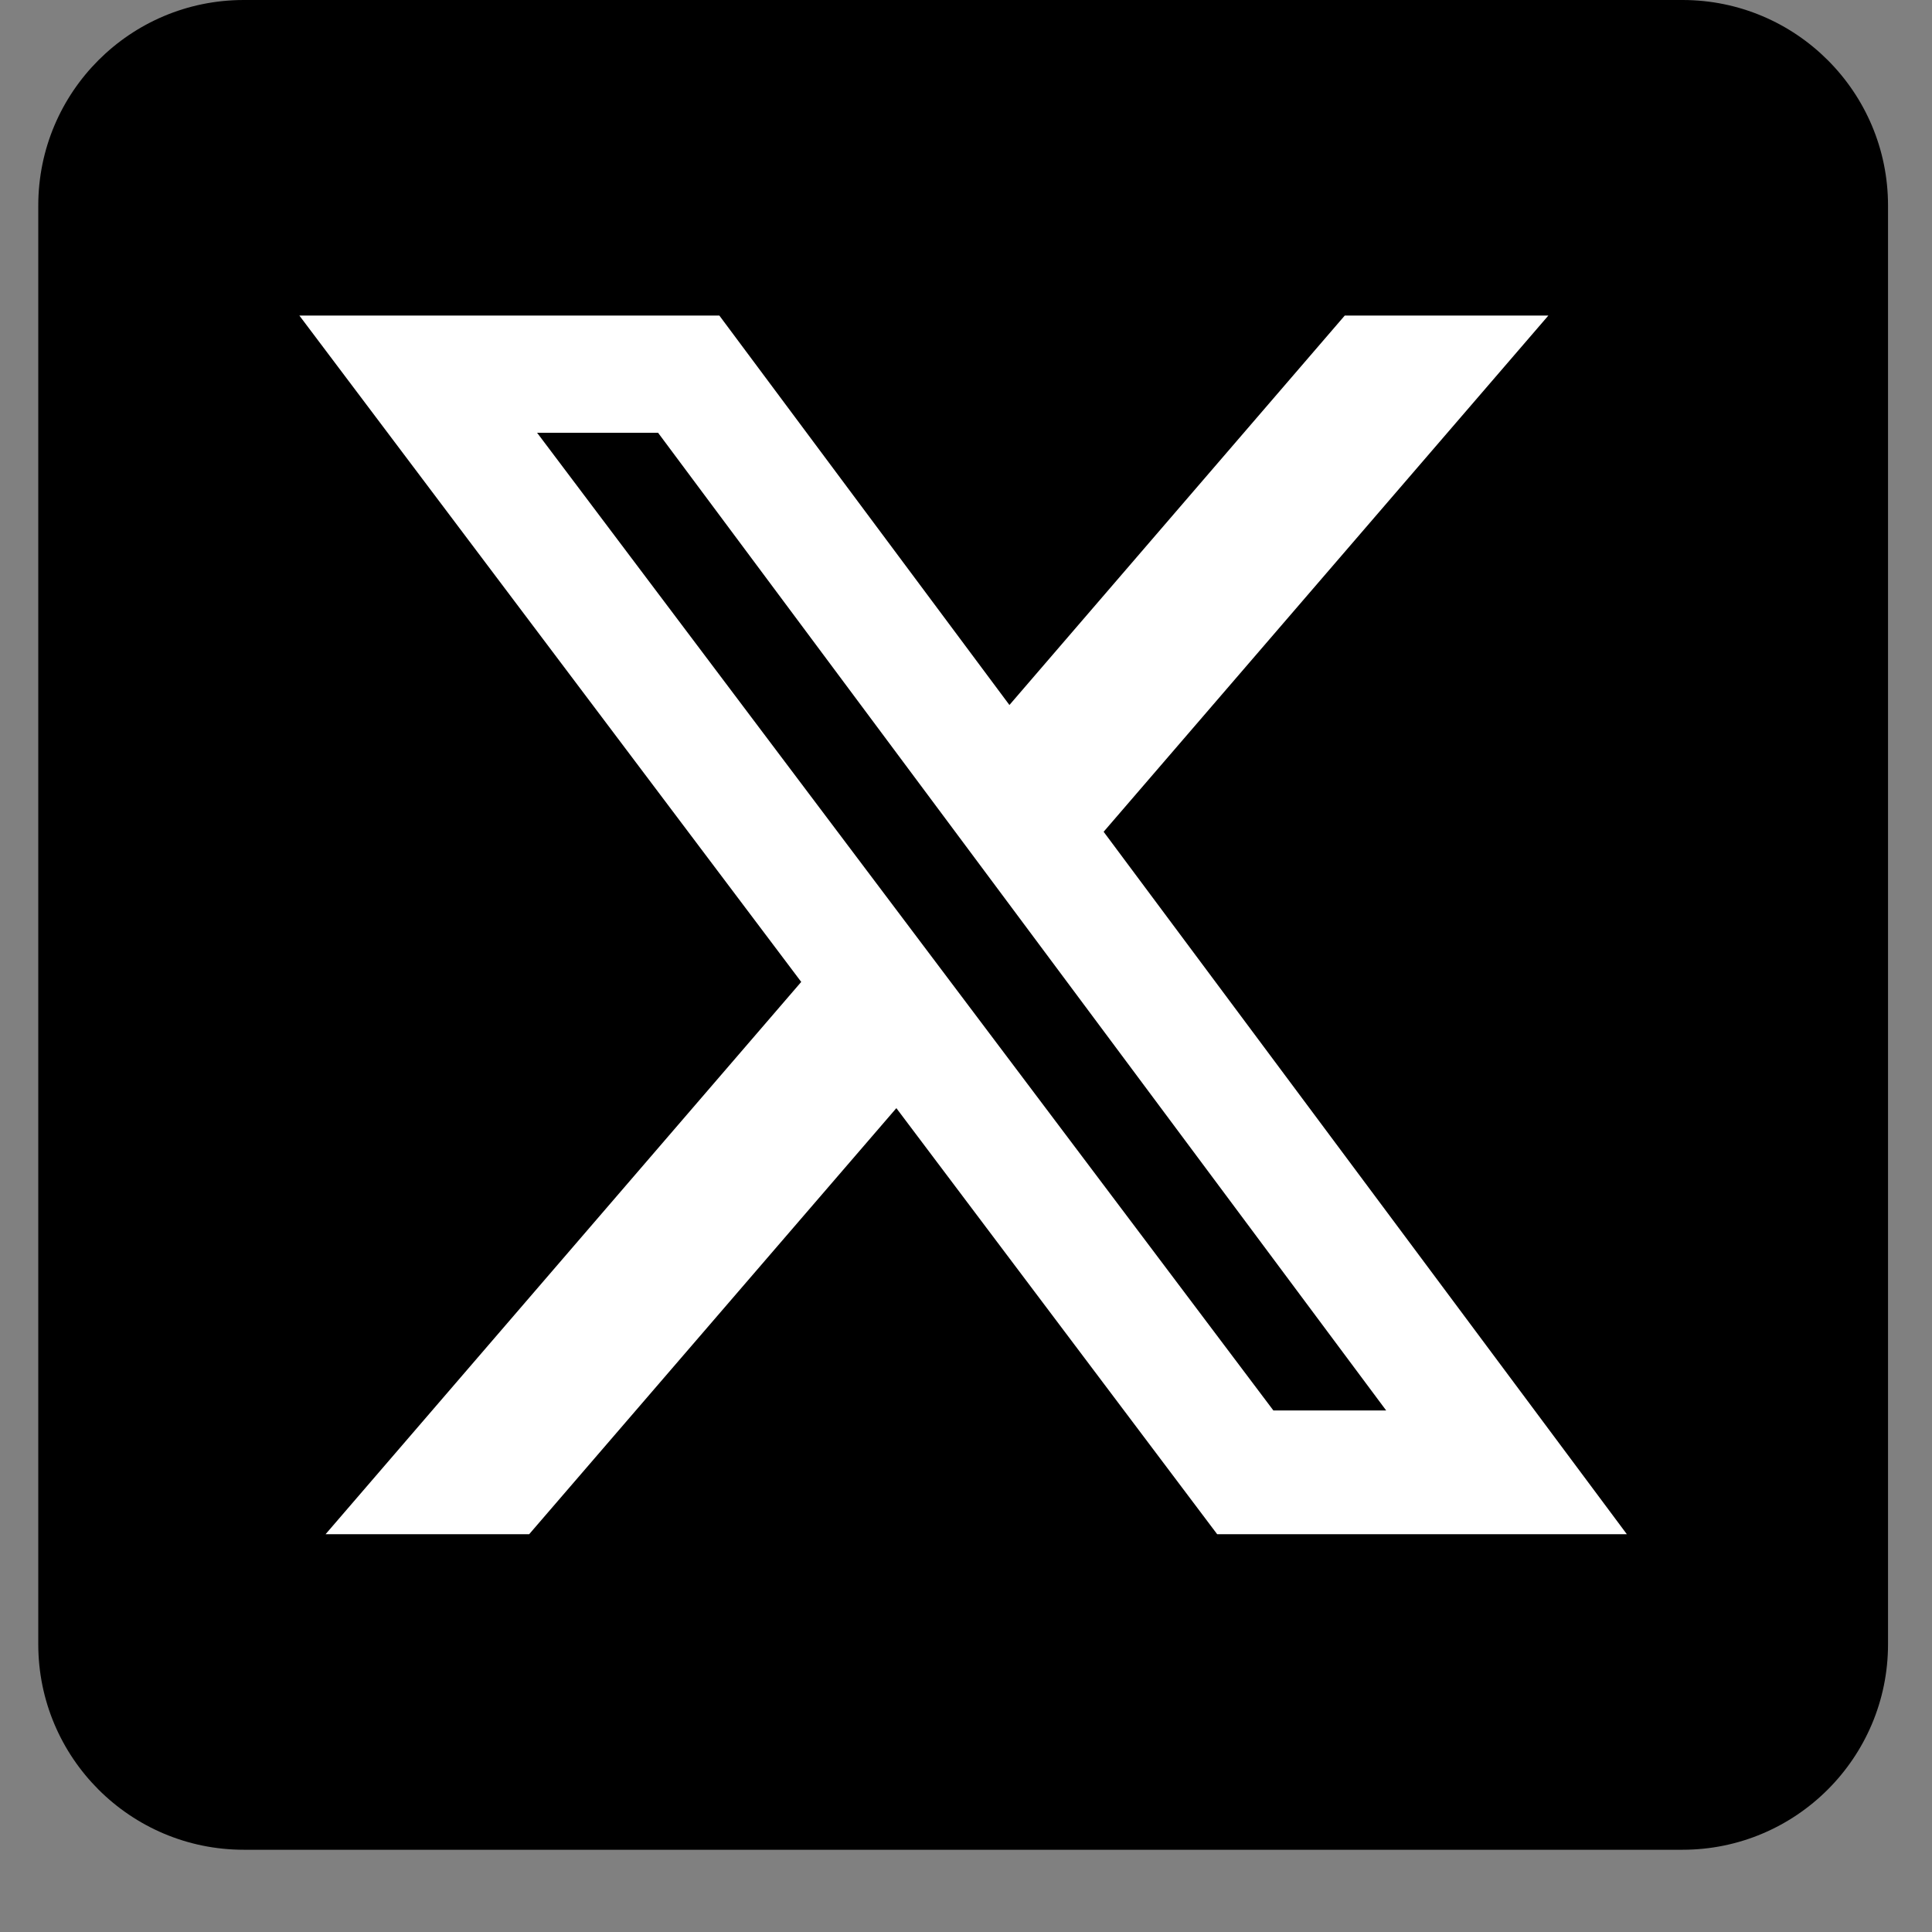 <svg width="21" height="21" viewBox="0 0 21 21" fill="none" xmlns="http://www.w3.org/2000/svg">
<rect x="0" y="0" width="21" height="21" fill="#808080" stroke="none"/>
<path fill-rule="evenodd" clip-rule="evenodd" d="M18.288 20.106H2.65C1.416 20.106 0.416 19.105 0.416 17.872V2.234C0.416 1 1.416 0 2.65 0H18.288C19.521 0 20.522 1 20.522 2.234V17.872C20.522 19.105 19.521 20.106 18.288 20.106Z" fill="black"/>
<path d="M16.199 15.657H12.604L4.789 4.498H8.384L16.199 15.657ZM13.032 14.71H14.464L7.956 5.444H6.525L13.032 14.71Z" fill="black" fill-opacity="0.15"/>
<path d="M5.927 15.658L9.941 11.002L9.416 10.305L4.789 15.658H5.927ZM10.695 8.757L11.203 9.476L15.571 4.449H14.448L10.695 8.757Z" fill="black" fill-opacity="0.15"/>
<path d="M14.617 3.43H16.83L11.996 9.041L17.683 16.676H13.23L9.743 12.045L5.752 16.676H3.539L8.709 10.673L3.254 3.43H7.819L10.972 7.663L14.617 3.43ZM13.841 15.331H15.067L7.153 4.704H5.838L13.841 15.331Z" fill="white"/>
</svg>
